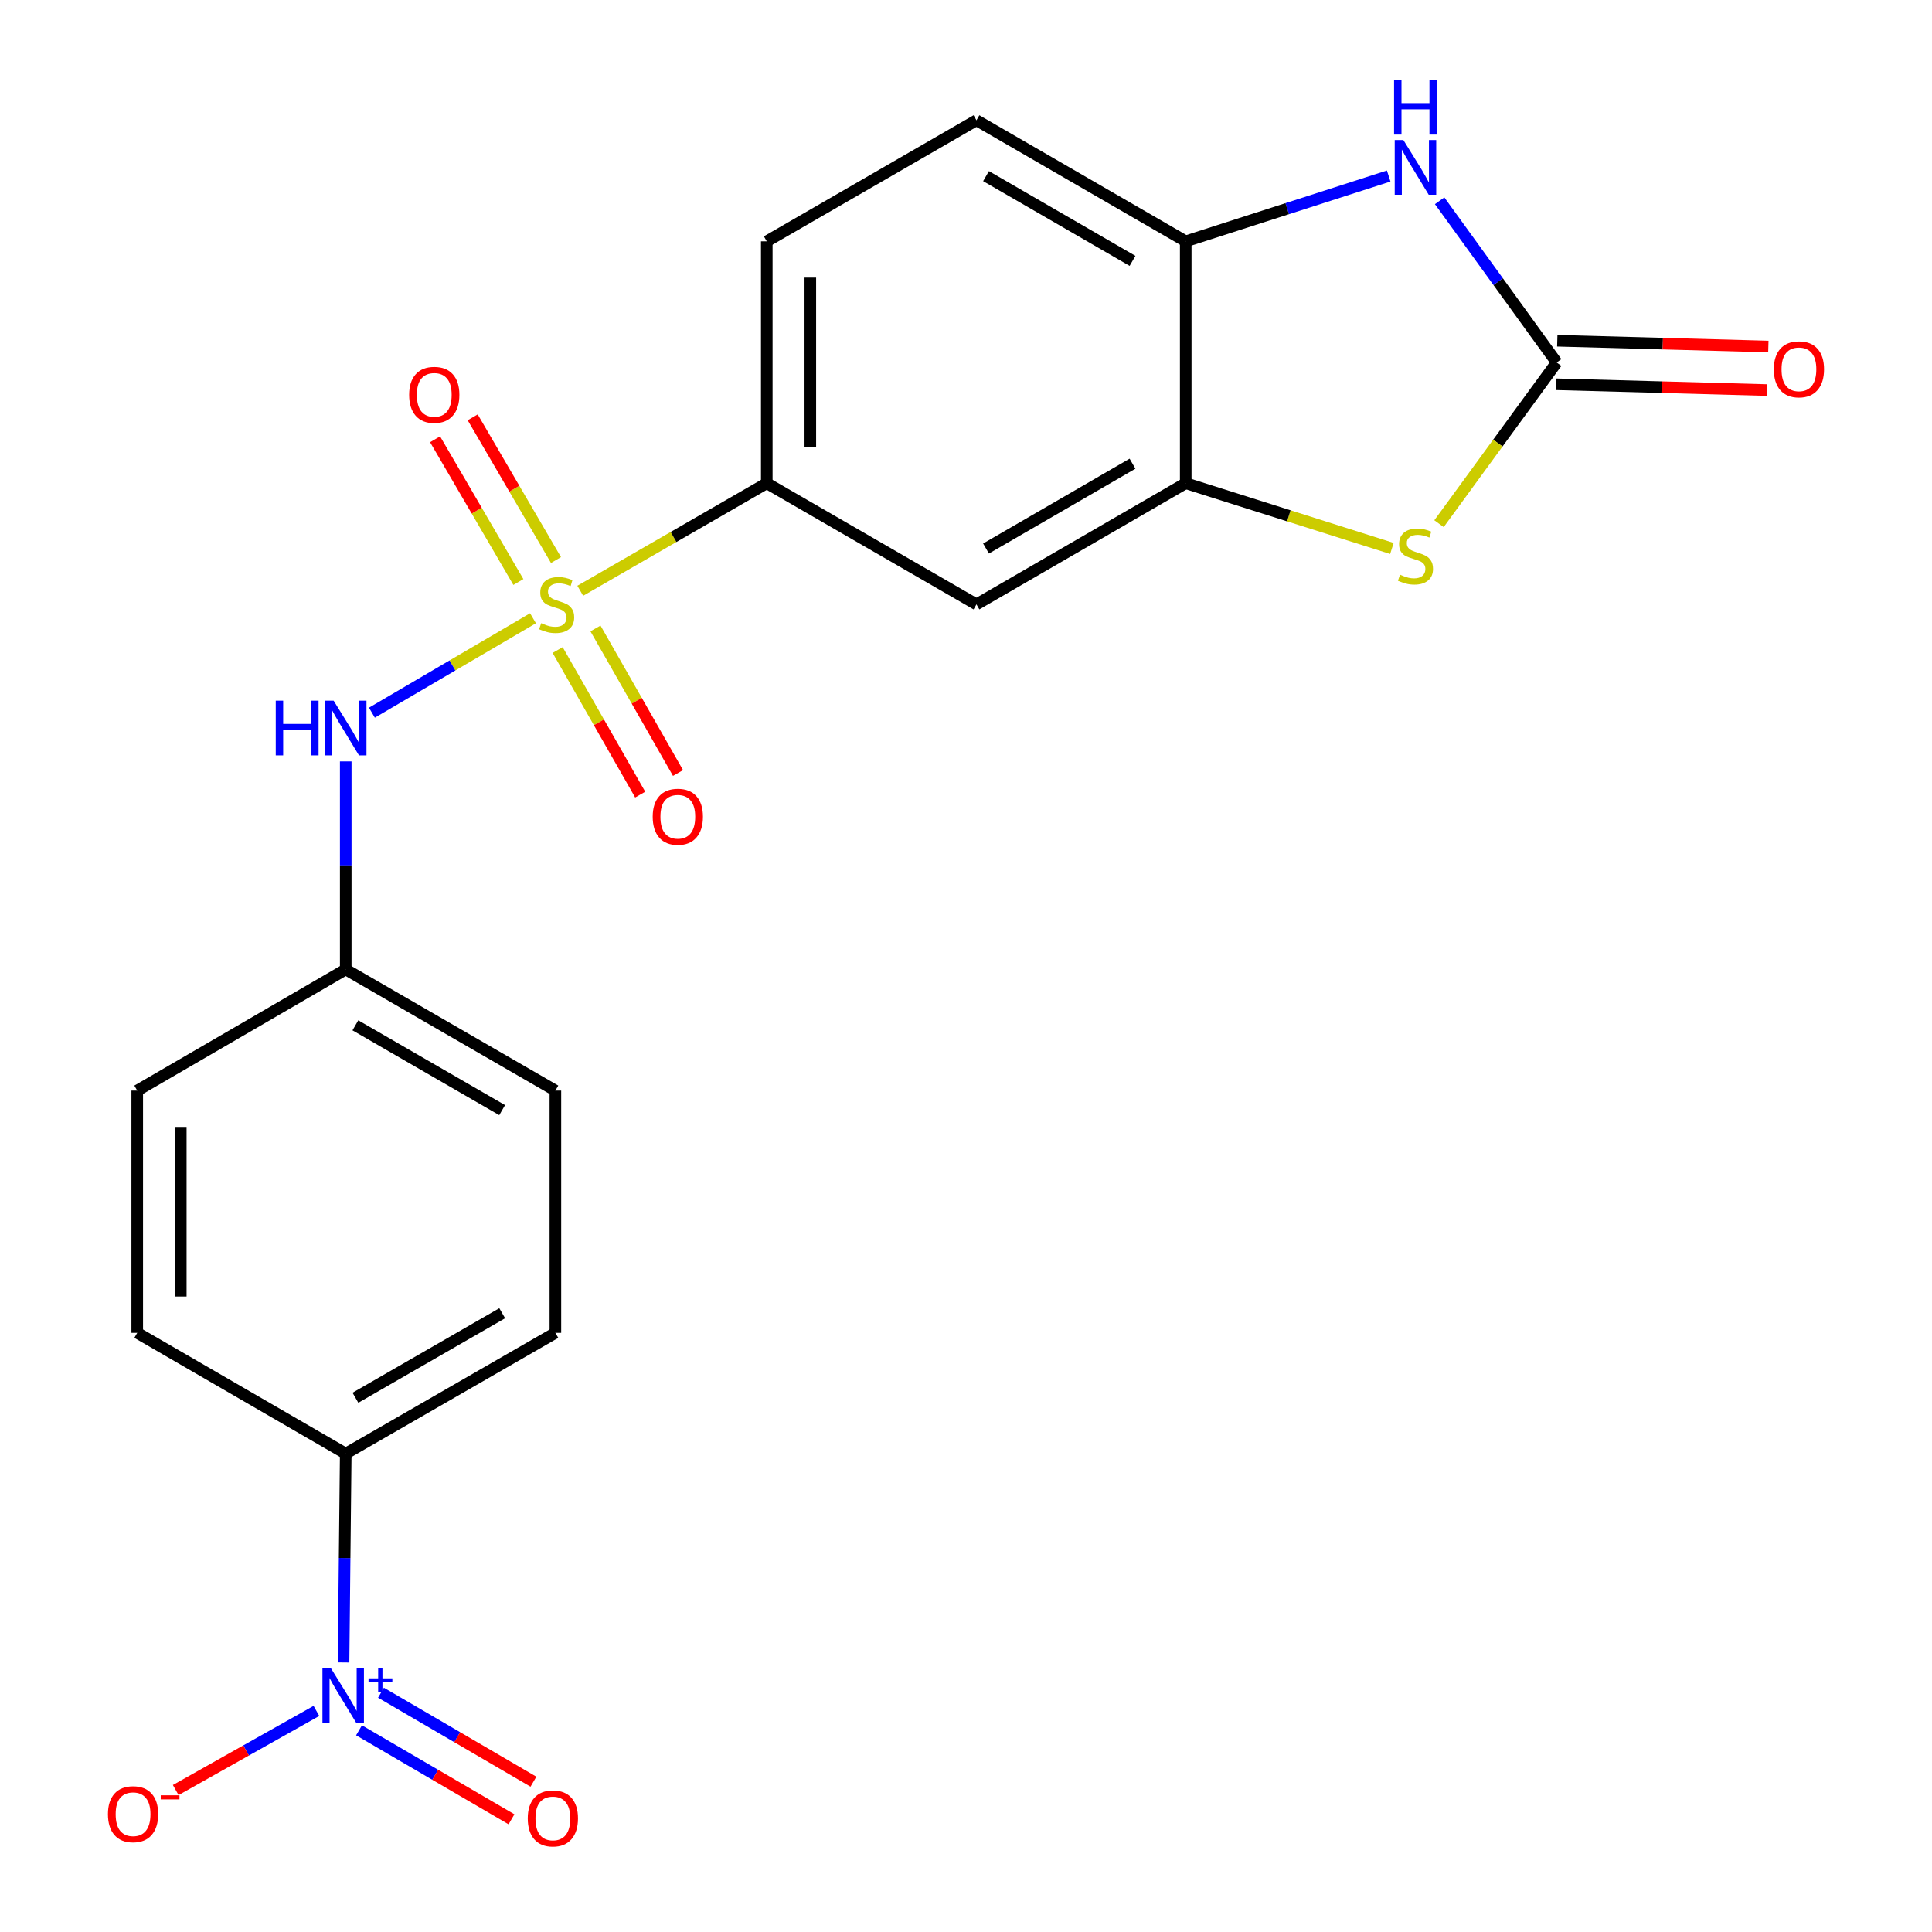 <?xml version='1.0' encoding='iso-8859-1'?>
<svg version='1.1' baseProfile='full'
              xmlns='http://www.w3.org/2000/svg'
                      xmlns:rdkit='http://www.rdkit.org/xml'
                      xmlns:xlink='http://www.w3.org/1999/xlink'
                  xml:space='preserve'
width='1000px' height='1000px' viewBox='0 0 1000 1000'>
<!-- END OF HEADER -->
<rect style='opacity:1.0;fill:#FFFFFF;stroke:none' width='1000' height='1000' x='0' y='0'> </rect>
<path class='bond-5' d='M 300.338,305.779 L 348.608,277.942' style='fill:none;fill-rule:evenodd;stroke:#CCCC00;stroke-width:6px;stroke-linecap:butt;stroke-linejoin:miter;stroke-opacity:1' />
<path class='bond-5' d='M 348.608,277.942 L 396.878,250.106' style='fill:none;fill-rule:evenodd;stroke:#000000;stroke-width:6px;stroke-linecap:butt;stroke-linejoin:miter;stroke-opacity:1' />
<path class='bond-6' d='M 275.876,320.003 L 234.186,344.442' style='fill:none;fill-rule:evenodd;stroke:#CCCC00;stroke-width:6px;stroke-linecap:butt;stroke-linejoin:miter;stroke-opacity:1' />
<path class='bond-6' d='M 234.186,344.442 L 192.497,368.881' style='fill:none;fill-rule:evenodd;stroke:#0000FF;stroke-width:6px;stroke-linecap:butt;stroke-linejoin:miter;stroke-opacity:1' />
<path class='bond-10' d='M 288.634,336.457 L 309.999,373.872' style='fill:none;fill-rule:evenodd;stroke:#CCCC00;stroke-width:6px;stroke-linecap:butt;stroke-linejoin:miter;stroke-opacity:1' />
<path class='bond-10' d='M 309.999,373.872 L 331.365,411.288' style='fill:none;fill-rule:evenodd;stroke:#FF0000;stroke-width:6px;stroke-linecap:butt;stroke-linejoin:miter;stroke-opacity:1' />
<path class='bond-10' d='M 308.21,325.278 L 329.576,362.694' style='fill:none;fill-rule:evenodd;stroke:#CCCC00;stroke-width:6px;stroke-linecap:butt;stroke-linejoin:miter;stroke-opacity:1' />
<path class='bond-10' d='M 329.576,362.694 L 350.941,400.109' style='fill:none;fill-rule:evenodd;stroke:#FF0000;stroke-width:6px;stroke-linecap:butt;stroke-linejoin:miter;stroke-opacity:1' />
<path class='bond-11' d='M 287.779,289.882 L 266.222,252.948' style='fill:none;fill-rule:evenodd;stroke:#CCCC00;stroke-width:6px;stroke-linecap:butt;stroke-linejoin:miter;stroke-opacity:1' />
<path class='bond-11' d='M 266.222,252.948 L 244.665,216.013' style='fill:none;fill-rule:evenodd;stroke:#FF0000;stroke-width:6px;stroke-linecap:butt;stroke-linejoin:miter;stroke-opacity:1' />
<path class='bond-11' d='M 268.31,301.246 L 246.752,264.311' style='fill:none;fill-rule:evenodd;stroke:#CCCC00;stroke-width:6px;stroke-linecap:butt;stroke-linejoin:miter;stroke-opacity:1' />
<path class='bond-11' d='M 246.752,264.311 L 225.195,227.377' style='fill:none;fill-rule:evenodd;stroke:#FF0000;stroke-width:6px;stroke-linecap:butt;stroke-linejoin:miter;stroke-opacity:1' />
<path class='bond-0' d='M 805.735,187.636 L 775.28,229.343' style='fill:none;fill-rule:evenodd;stroke:#000000;stroke-width:6px;stroke-linecap:butt;stroke-linejoin:miter;stroke-opacity:1' />
<path class='bond-0' d='M 775.28,229.343 L 744.824,271.05' style='fill:none;fill-rule:evenodd;stroke:#CCCC00;stroke-width:6px;stroke-linecap:butt;stroke-linejoin:miter;stroke-opacity:1' />
<path class='bond-14' d='M 805.426,198.903 L 860.053,200.404' style='fill:none;fill-rule:evenodd;stroke:#000000;stroke-width:6px;stroke-linecap:butt;stroke-linejoin:miter;stroke-opacity:1' />
<path class='bond-14' d='M 860.053,200.404 L 914.68,201.904' style='fill:none;fill-rule:evenodd;stroke:#FF0000;stroke-width:6px;stroke-linecap:butt;stroke-linejoin:miter;stroke-opacity:1' />
<path class='bond-14' d='M 806.045,176.369 L 860.672,177.869' style='fill:none;fill-rule:evenodd;stroke:#000000;stroke-width:6px;stroke-linecap:butt;stroke-linejoin:miter;stroke-opacity:1' />
<path class='bond-14' d='M 860.672,177.869 L 915.299,179.37' style='fill:none;fill-rule:evenodd;stroke:#FF0000;stroke-width:6px;stroke-linecap:butt;stroke-linejoin:miter;stroke-opacity:1' />
<path class='bond-24' d='M 805.735,187.636 L 775.442,145.778' style='fill:none;fill-rule:evenodd;stroke:#000000;stroke-width:6px;stroke-linecap:butt;stroke-linejoin:miter;stroke-opacity:1' />
<path class='bond-24' d='M 775.442,145.778 L 745.149,103.919' style='fill:none;fill-rule:evenodd;stroke:#0000FF;stroke-width:6px;stroke-linecap:butt;stroke-linejoin:miter;stroke-opacity:1' />
<path class='bond-1' d='M 177.814,860.475 L 178.381,806.434' style='fill:none;fill-rule:evenodd;stroke:#0000FF;stroke-width:6px;stroke-linecap:butt;stroke-linejoin:miter;stroke-opacity:1' />
<path class='bond-1' d='M 178.381,806.434 L 178.948,752.392' style='fill:none;fill-rule:evenodd;stroke:#000000;stroke-width:6px;stroke-linecap:butt;stroke-linejoin:miter;stroke-opacity:1' />
<path class='bond-12' d='M 163.773,885.566 L 127.363,906.048' style='fill:none;fill-rule:evenodd;stroke:#0000FF;stroke-width:6px;stroke-linecap:butt;stroke-linejoin:miter;stroke-opacity:1' />
<path class='bond-12' d='M 127.363,906.048 L 90.953,926.53' style='fill:none;fill-rule:evenodd;stroke:#FF0000;stroke-width:6px;stroke-linecap:butt;stroke-linejoin:miter;stroke-opacity:1' />
<path class='bond-13' d='M 185.832,895.608 L 225.287,918.641' style='fill:none;fill-rule:evenodd;stroke:#0000FF;stroke-width:6px;stroke-linecap:butt;stroke-linejoin:miter;stroke-opacity:1' />
<path class='bond-13' d='M 225.287,918.641 L 264.743,941.674' style='fill:none;fill-rule:evenodd;stroke:#FF0000;stroke-width:6px;stroke-linecap:butt;stroke-linejoin:miter;stroke-opacity:1' />
<path class='bond-13' d='M 197.197,876.14 L 236.653,899.173' style='fill:none;fill-rule:evenodd;stroke:#0000FF;stroke-width:6px;stroke-linecap:butt;stroke-linejoin:miter;stroke-opacity:1' />
<path class='bond-13' d='M 236.653,899.173 L 276.108,922.206' style='fill:none;fill-rule:evenodd;stroke:#FF0000;stroke-width:6px;stroke-linecap:butt;stroke-linejoin:miter;stroke-opacity:1' />
<path class='bond-2' d='M 720.447,283.868 L 667.089,266.987' style='fill:none;fill-rule:evenodd;stroke:#CCCC00;stroke-width:6px;stroke-linecap:butt;stroke-linejoin:miter;stroke-opacity:1' />
<path class='bond-2' d='M 667.089,266.987 L 613.73,250.106' style='fill:none;fill-rule:evenodd;stroke:#000000;stroke-width:6px;stroke-linecap:butt;stroke-linejoin:miter;stroke-opacity:1' />
<path class='bond-3' d='M 718.782,91.105 L 666.256,108.01' style='fill:none;fill-rule:evenodd;stroke:#0000FF;stroke-width:6px;stroke-linecap:butt;stroke-linejoin:miter;stroke-opacity:1' />
<path class='bond-3' d='M 666.256,108.01 L 613.73,124.916' style='fill:none;fill-rule:evenodd;stroke:#000000;stroke-width:6px;stroke-linecap:butt;stroke-linejoin:miter;stroke-opacity:1' />
<path class='bond-4' d='M 613.73,250.106 L 505.41,312.826' style='fill:none;fill-rule:evenodd;stroke:#000000;stroke-width:6px;stroke-linecap:butt;stroke-linejoin:miter;stroke-opacity:1' />
<path class='bond-4' d='M 586.186,240.005 L 510.362,283.909' style='fill:none;fill-rule:evenodd;stroke:#000000;stroke-width:6px;stroke-linecap:butt;stroke-linejoin:miter;stroke-opacity:1' />
<path class='bond-23' d='M 613.73,250.106 L 613.73,124.916' style='fill:none;fill-rule:evenodd;stroke:#000000;stroke-width:6px;stroke-linecap:butt;stroke-linejoin:miter;stroke-opacity:1' />
<path class='bond-8' d='M 396.878,250.106 L 505.41,312.826' style='fill:none;fill-rule:evenodd;stroke:#000000;stroke-width:6px;stroke-linecap:butt;stroke-linejoin:miter;stroke-opacity:1' />
<path class='bond-15' d='M 396.878,250.106 L 396.878,124.916' style='fill:none;fill-rule:evenodd;stroke:#000000;stroke-width:6px;stroke-linecap:butt;stroke-linejoin:miter;stroke-opacity:1' />
<path class='bond-15' d='M 419.421,231.327 L 419.421,143.694' style='fill:none;fill-rule:evenodd;stroke:#000000;stroke-width:6px;stroke-linecap:butt;stroke-linejoin:miter;stroke-opacity:1' />
<path class='bond-17' d='M 178.948,394.107 L 178.948,447.941' style='fill:none;fill-rule:evenodd;stroke:#0000FF;stroke-width:6px;stroke-linecap:butt;stroke-linejoin:miter;stroke-opacity:1' />
<path class='bond-17' d='M 178.948,447.941 L 178.948,501.775' style='fill:none;fill-rule:evenodd;stroke:#000000;stroke-width:6px;stroke-linecap:butt;stroke-linejoin:miter;stroke-opacity:1' />
<path class='bond-7' d='M 613.73,124.916 L 505.41,62.246' style='fill:none;fill-rule:evenodd;stroke:#000000;stroke-width:6px;stroke-linecap:butt;stroke-linejoin:miter;stroke-opacity:1' />
<path class='bond-7' d='M 586.193,135.028 L 510.369,91.159' style='fill:none;fill-rule:evenodd;stroke:#000000;stroke-width:6px;stroke-linecap:butt;stroke-linejoin:miter;stroke-opacity:1' />
<path class='bond-9' d='M 178.948,752.392 L 287.468,689.885' style='fill:none;fill-rule:evenodd;stroke:#000000;stroke-width:6px;stroke-linecap:butt;stroke-linejoin:miter;stroke-opacity:1' />
<path class='bond-9' d='M 183.974,723.482 L 259.938,679.727' style='fill:none;fill-rule:evenodd;stroke:#000000;stroke-width:6px;stroke-linecap:butt;stroke-linejoin:miter;stroke-opacity:1' />
<path class='bond-22' d='M 178.948,752.392 L 71.029,689.885' style='fill:none;fill-rule:evenodd;stroke:#000000;stroke-width:6px;stroke-linecap:butt;stroke-linejoin:miter;stroke-opacity:1' />
<path class='bond-16' d='M 396.878,124.916 L 505.41,62.246' style='fill:none;fill-rule:evenodd;stroke:#000000;stroke-width:6px;stroke-linecap:butt;stroke-linejoin:miter;stroke-opacity:1' />
<path class='bond-20' d='M 178.948,501.775 L 71.029,564.483' style='fill:none;fill-rule:evenodd;stroke:#000000;stroke-width:6px;stroke-linecap:butt;stroke-linejoin:miter;stroke-opacity:1' />
<path class='bond-21' d='M 178.948,501.775 L 287.468,564.483' style='fill:none;fill-rule:evenodd;stroke:#000000;stroke-width:6px;stroke-linecap:butt;stroke-linejoin:miter;stroke-opacity:1' />
<path class='bond-21' d='M 183.947,530.7 L 259.911,574.595' style='fill:none;fill-rule:evenodd;stroke:#000000;stroke-width:6px;stroke-linecap:butt;stroke-linejoin:miter;stroke-opacity:1' />
<path class='bond-18' d='M 71.029,689.885 L 71.029,564.483' style='fill:none;fill-rule:evenodd;stroke:#000000;stroke-width:6px;stroke-linecap:butt;stroke-linejoin:miter;stroke-opacity:1' />
<path class='bond-18' d='M 93.572,671.075 L 93.572,583.293' style='fill:none;fill-rule:evenodd;stroke:#000000;stroke-width:6px;stroke-linecap:butt;stroke-linejoin:miter;stroke-opacity:1' />
<path class='bond-19' d='M 287.468,689.885 L 287.468,564.483' style='fill:none;fill-rule:evenodd;stroke:#000000;stroke-width:6px;stroke-linecap:butt;stroke-linejoin:miter;stroke-opacity:1' />
<path  class='atom-0' d='M 280.119 322.546
Q 280.439 322.666, 281.759 323.226
Q 283.079 323.786, 284.519 324.146
Q 285.999 324.466, 287.439 324.466
Q 290.119 324.466, 291.679 323.186
Q 293.239 321.866, 293.239 319.586
Q 293.239 318.026, 292.439 317.066
Q 291.679 316.106, 290.479 315.586
Q 289.279 315.066, 287.279 314.466
Q 284.759 313.706, 283.239 312.986
Q 281.759 312.266, 280.679 310.746
Q 279.639 309.226, 279.639 306.666
Q 279.639 303.106, 282.039 300.906
Q 284.479 298.706, 289.279 298.706
Q 292.559 298.706, 296.279 300.266
L 295.359 303.346
Q 291.959 301.946, 289.399 301.946
Q 286.639 301.946, 285.119 303.106
Q 283.599 304.226, 283.639 306.186
Q 283.639 307.706, 284.399 308.626
Q 285.199 309.546, 286.319 310.066
Q 287.479 310.586, 289.399 311.186
Q 291.959 311.986, 293.479 312.786
Q 294.999 313.586, 296.079 315.226
Q 297.199 316.826, 297.199 319.586
Q 297.199 323.506, 294.559 325.626
Q 291.959 327.706, 287.599 327.706
Q 285.079 327.706, 283.159 327.146
Q 281.279 326.626, 279.039 325.706
L 280.119 322.546
' fill='#CCCC00'/>
<path  class='atom-2' d='M 171.373 863.61
L 180.653 878.61
Q 181.573 880.09, 183.053 882.77
Q 184.533 885.45, 184.613 885.61
L 184.613 863.61
L 188.373 863.61
L 188.373 891.93
L 184.493 891.93
L 174.533 875.53
Q 173.373 873.61, 172.133 871.41
Q 170.933 869.21, 170.573 868.53
L 170.573 891.93
L 166.893 891.93
L 166.893 863.61
L 171.373 863.61
' fill='#0000FF'/>
<path  class='atom-2' d='M 190.749 868.715
L 195.738 868.715
L 195.738 863.461
L 197.956 863.461
L 197.956 868.715
L 203.078 868.715
L 203.078 870.616
L 197.956 870.616
L 197.956 875.896
L 195.738 875.896
L 195.738 870.616
L 190.749 870.616
L 190.749 868.715
' fill='#0000FF'/>
<path  class='atom-3' d='M 724.645 297.448
Q 724.965 297.568, 726.285 298.128
Q 727.605 298.688, 729.045 299.048
Q 730.525 299.368, 731.965 299.368
Q 734.645 299.368, 736.205 298.088
Q 737.765 296.768, 737.765 294.488
Q 737.765 292.928, 736.965 291.968
Q 736.205 291.008, 735.005 290.488
Q 733.805 289.968, 731.805 289.368
Q 729.285 288.608, 727.765 287.888
Q 726.285 287.168, 725.205 285.648
Q 724.165 284.128, 724.165 281.568
Q 724.165 278.008, 726.565 275.808
Q 729.005 273.608, 733.805 273.608
Q 737.085 273.608, 740.805 275.168
L 739.885 278.248
Q 736.485 276.848, 733.925 276.848
Q 731.165 276.848, 729.645 278.008
Q 728.125 279.128, 728.165 281.088
Q 728.165 282.608, 728.925 283.528
Q 729.725 284.448, 730.845 284.968
Q 732.005 285.488, 733.925 286.088
Q 736.485 286.888, 738.005 287.688
Q 739.525 288.488, 740.605 290.128
Q 741.725 291.728, 741.725 294.488
Q 741.725 298.408, 739.085 300.528
Q 736.485 302.608, 732.125 302.608
Q 729.605 302.608, 727.685 302.048
Q 725.805 301.528, 723.565 300.608
L 724.645 297.448
' fill='#CCCC00'/>
<path  class='atom-4' d='M 726.385 72.483
L 735.665 87.483
Q 736.585 88.963, 738.065 91.643
Q 739.545 94.323, 739.625 94.483
L 739.625 72.483
L 743.385 72.483
L 743.385 100.803
L 739.505 100.803
L 729.545 84.403
Q 728.385 82.483, 727.145 80.283
Q 725.945 78.083, 725.585 77.403
L 725.585 100.803
L 721.905 100.803
L 721.905 72.483
L 726.385 72.483
' fill='#0000FF'/>
<path  class='atom-4' d='M 721.565 41.331
L 725.405 41.331
L 725.405 53.371
L 739.885 53.371
L 739.885 41.331
L 743.725 41.331
L 743.725 69.651
L 739.885 69.651
L 739.885 56.571
L 725.405 56.571
L 725.405 69.651
L 721.565 69.651
L 721.565 41.331
' fill='#0000FF'/>
<path  class='atom-7' d='M 142.728 362.663
L 146.568 362.663
L 146.568 374.703
L 161.048 374.703
L 161.048 362.663
L 164.888 362.663
L 164.888 390.983
L 161.048 390.983
L 161.048 377.903
L 146.568 377.903
L 146.568 390.983
L 142.728 390.983
L 142.728 362.663
' fill='#0000FF'/>
<path  class='atom-7' d='M 172.688 362.663
L 181.968 377.663
Q 182.888 379.143, 184.368 381.823
Q 185.848 384.503, 185.928 384.663
L 185.928 362.663
L 189.688 362.663
L 189.688 390.983
L 185.808 390.983
L 175.848 374.583
Q 174.688 372.663, 173.448 370.463
Q 172.248 368.263, 171.888 367.583
L 171.888 390.983
L 168.208 390.983
L 168.208 362.663
L 172.688 362.663
' fill='#0000FF'/>
<path  class='atom-11' d='M 337.839 422.741
Q 337.839 415.941, 341.199 412.141
Q 344.559 408.341, 350.839 408.341
Q 357.119 408.341, 360.479 412.141
Q 363.839 415.941, 363.839 422.741
Q 363.839 429.621, 360.439 433.541
Q 357.039 437.421, 350.839 437.421
Q 344.599 437.421, 341.199 433.541
Q 337.839 429.661, 337.839 422.741
M 350.839 434.221
Q 355.159 434.221, 357.479 431.341
Q 359.839 428.421, 359.839 422.741
Q 359.839 417.181, 357.479 414.381
Q 355.159 411.541, 350.839 411.541
Q 346.519 411.541, 344.159 414.341
Q 341.839 417.141, 341.839 422.741
Q 341.839 428.461, 344.159 431.341
Q 346.519 434.221, 350.839 434.221
' fill='#FF0000'/>
<path  class='atom-12' d='M 211.773 204.373
Q 211.773 197.573, 215.133 193.773
Q 218.493 189.973, 224.773 189.973
Q 231.053 189.973, 234.413 193.773
Q 237.773 197.573, 237.773 204.373
Q 237.773 211.253, 234.373 215.173
Q 230.973 219.053, 224.773 219.053
Q 218.533 219.053, 215.133 215.173
Q 211.773 211.293, 211.773 204.373
M 224.773 215.853
Q 229.093 215.853, 231.413 212.973
Q 233.773 210.053, 233.773 204.373
Q 233.773 198.813, 231.413 196.013
Q 229.093 193.173, 224.773 193.173
Q 220.453 193.173, 218.093 195.973
Q 215.773 198.773, 215.773 204.373
Q 215.773 210.093, 218.093 212.973
Q 220.453 215.853, 224.773 215.853
' fill='#FF0000'/>
<path  class='atom-13' d='M 55.874 939.03
Q 55.874 932.23, 59.234 928.43
Q 62.594 924.63, 68.874 924.63
Q 75.154 924.63, 78.514 928.43
Q 81.874 932.23, 81.874 939.03
Q 81.874 945.91, 78.475 949.83
Q 75.075 953.71, 68.874 953.71
Q 62.635 953.71, 59.234 949.83
Q 55.874 945.95, 55.874 939.03
M 68.874 950.51
Q 73.195 950.51, 75.514 947.63
Q 77.874 944.71, 77.874 939.03
Q 77.874 933.47, 75.514 930.67
Q 73.195 927.83, 68.874 927.83
Q 64.555 927.83, 62.194 930.63
Q 59.874 933.43, 59.874 939.03
Q 59.874 944.75, 62.194 947.63
Q 64.555 950.51, 68.874 950.51
' fill='#FF0000'/>
<path  class='atom-13' d='M 83.195 929.252
L 92.883 929.252
L 92.883 931.364
L 83.195 931.364
L 83.195 929.252
' fill='#FF0000'/>
<path  class='atom-14' d='M 273.166 941.209
Q 273.166 934.409, 276.526 930.609
Q 279.886 926.809, 286.166 926.809
Q 292.446 926.809, 295.806 930.609
Q 299.166 934.409, 299.166 941.209
Q 299.166 948.089, 295.766 952.009
Q 292.366 955.889, 286.166 955.889
Q 279.926 955.889, 276.526 952.009
Q 273.166 948.129, 273.166 941.209
M 286.166 952.689
Q 290.486 952.689, 292.806 949.809
Q 295.166 946.889, 295.166 941.209
Q 295.166 935.649, 292.806 932.849
Q 290.486 930.009, 286.166 930.009
Q 281.846 930.009, 279.486 932.809
Q 277.166 935.609, 277.166 941.209
Q 277.166 946.929, 279.486 949.809
Q 281.846 952.689, 286.166 952.689
' fill='#FF0000'/>
<path  class='atom-15' d='M 918.126 191.16
Q 918.126 184.36, 921.486 180.56
Q 924.846 176.76, 931.126 176.76
Q 937.406 176.76, 940.766 180.56
Q 944.126 184.36, 944.126 191.16
Q 944.126 198.04, 940.726 201.96
Q 937.326 205.84, 931.126 205.84
Q 924.886 205.84, 921.486 201.96
Q 918.126 198.08, 918.126 191.16
M 931.126 202.64
Q 935.446 202.64, 937.766 199.76
Q 940.126 196.84, 940.126 191.16
Q 940.126 185.6, 937.766 182.8
Q 935.446 179.96, 931.126 179.96
Q 926.806 179.96, 924.446 182.76
Q 922.126 185.56, 922.126 191.16
Q 922.126 196.88, 924.446 199.76
Q 926.806 202.64, 931.126 202.64
' fill='#FF0000'/>
</svg>

